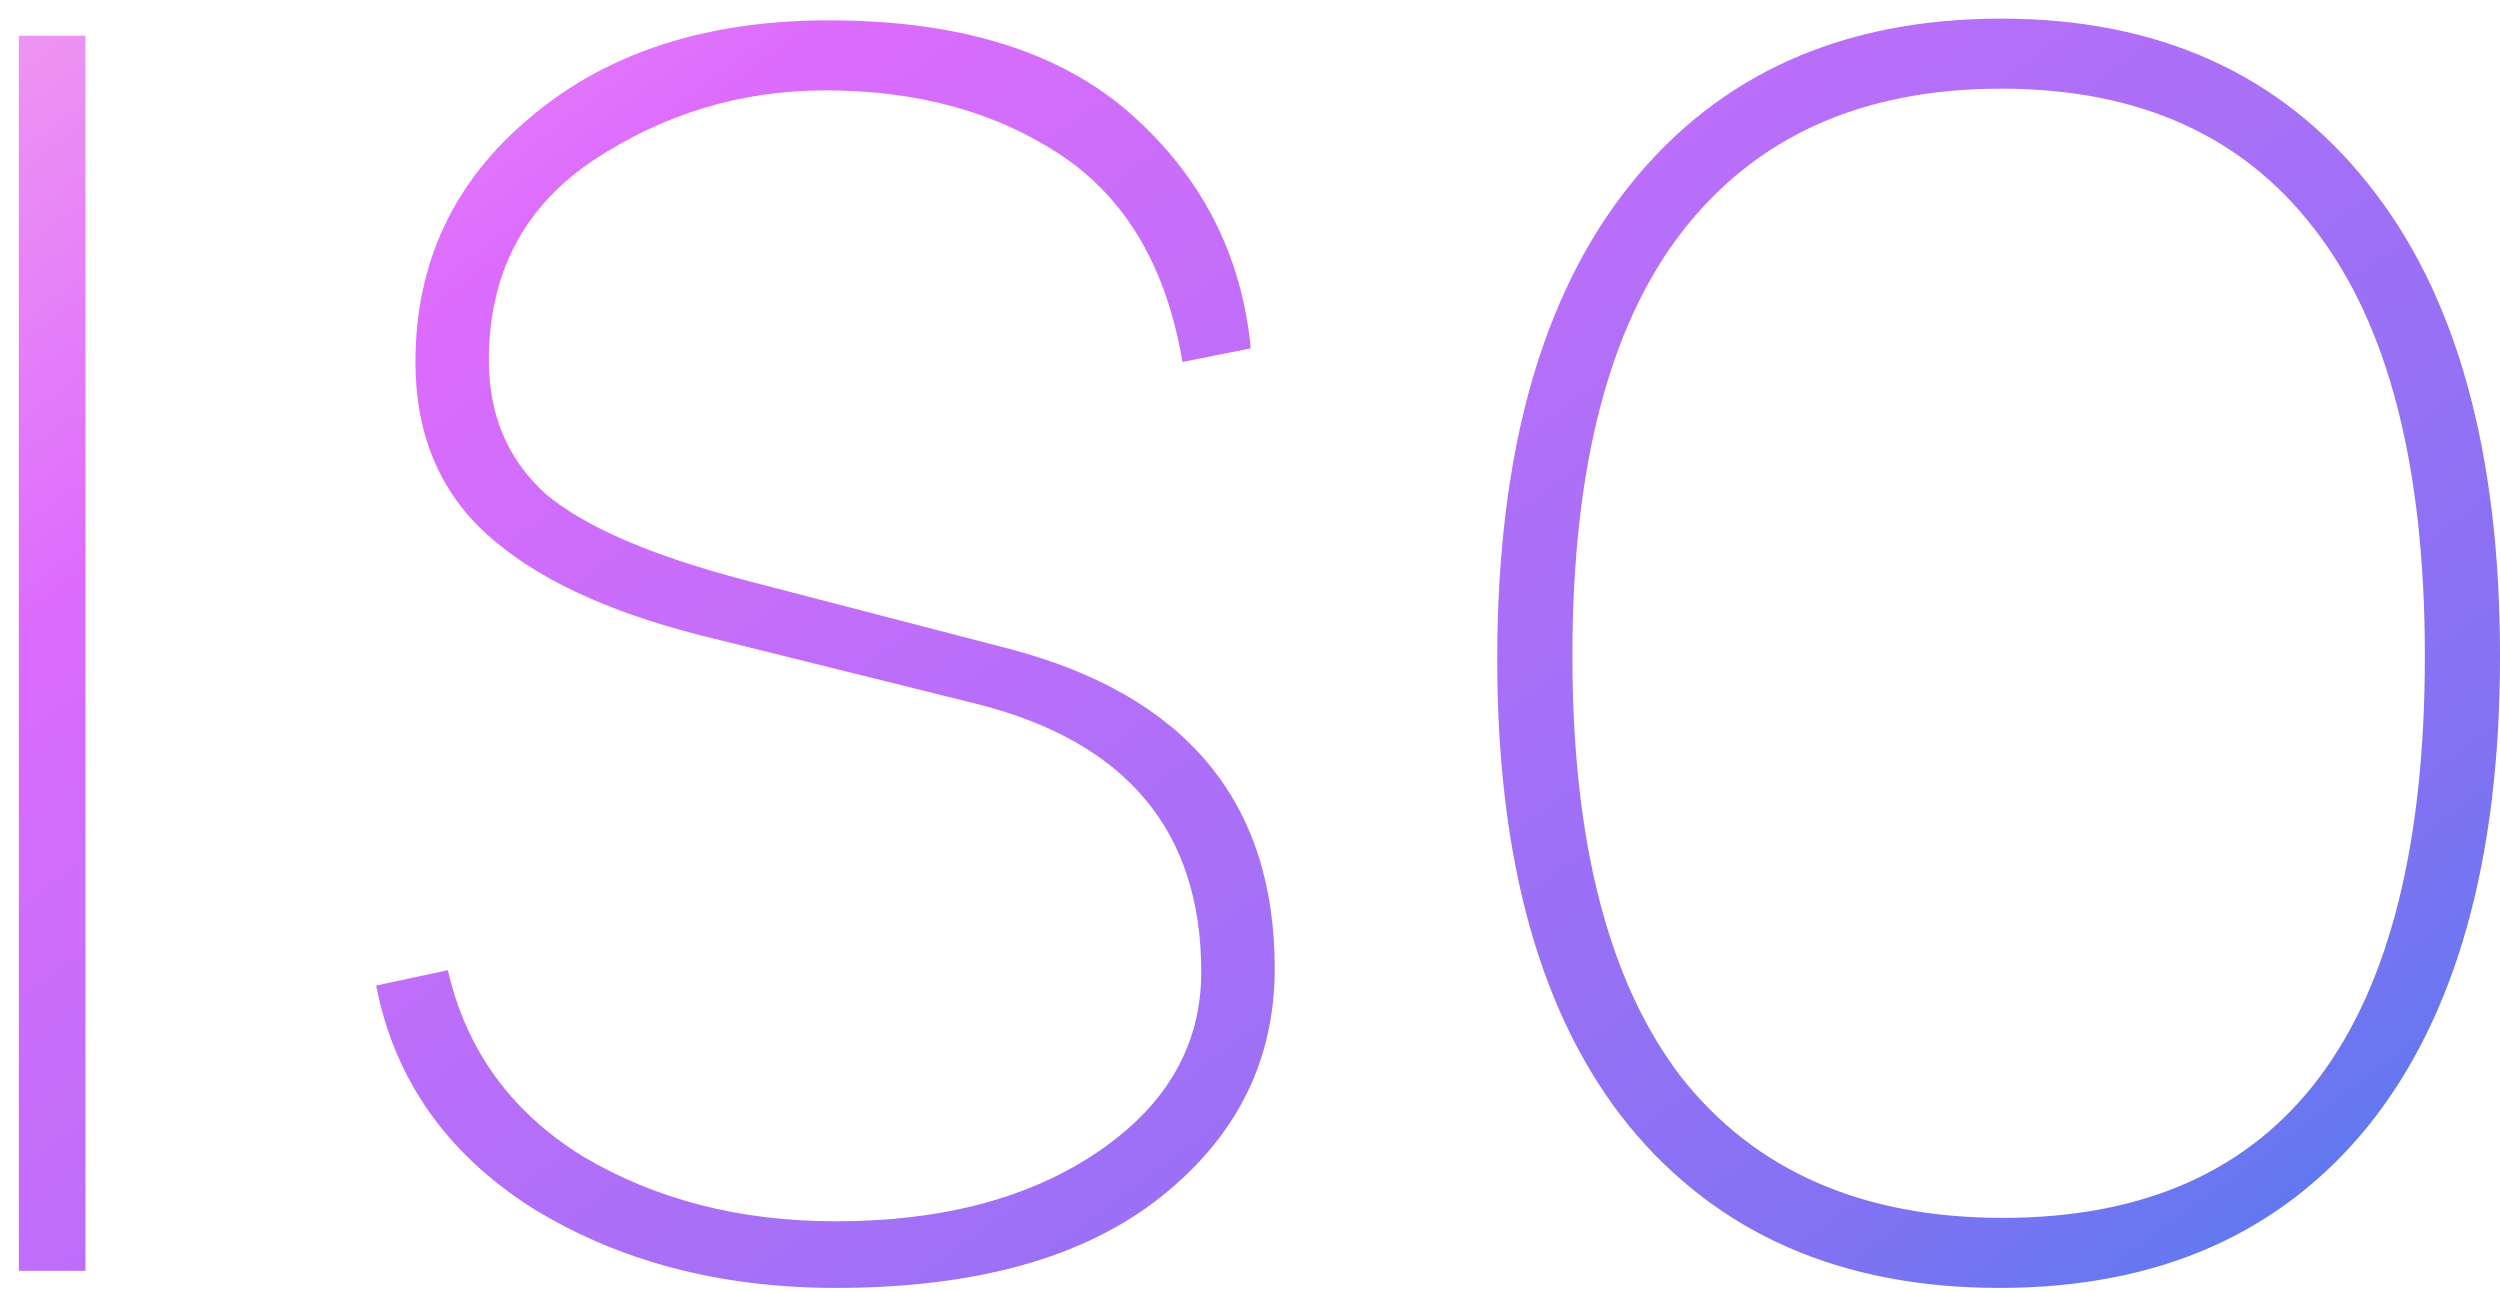 <svg width="120" height="62" viewBox="0 0 120 62" fill="none" xmlns="http://www.w3.org/2000/svg">
<path d="M0.905 1.714H4.103V61H0.905V1.714ZM40.112 61.82C34.536 61.82 29.671 60.535 25.517 57.966C21.416 55.342 18.929 51.789 18.055 47.306L21.498 46.568C22.373 50.395 24.532 53.374 27.977 55.506C31.475 57.583 35.52 58.622 40.112 58.622C45.251 58.622 49.461 57.501 52.74 55.26C56.02 53.019 57.66 50.149 57.66 46.65C57.66 39.871 54.053 35.58 46.837 33.776L33.635 30.496C29.097 29.348 25.68 27.735 23.384 25.658C21.088 23.581 19.941 20.82 19.941 17.376C19.941 12.62 21.772 8.711 25.434 5.65C29.097 2.534 33.88 0.976 39.785 0.976C46.071 0.976 50.909 2.479 54.298 5.486C57.688 8.493 59.601 12.237 60.038 16.72L56.758 17.376C55.993 12.839 54.053 9.531 50.937 7.454C47.821 5.377 44.048 4.338 39.62 4.338C35.575 4.338 31.858 5.459 28.468 7.7C25.134 9.941 23.466 13.139 23.466 17.294C23.466 19.918 24.369 22.05 26.172 23.69C28.031 25.275 31.256 26.669 35.849 27.872L48.477 31.152C56.95 33.393 61.187 38.505 61.187 46.486C61.187 50.914 59.355 54.577 55.693 57.474C52.03 60.371 46.837 61.82 40.112 61.82ZM113.687 54.03C109.478 59.223 103.574 61.82 95.975 61.82C88.376 61.82 82.445 59.223 78.181 54.03C73.972 48.837 71.867 41.375 71.867 31.644C71.867 21.749 73.999 14.151 78.263 8.848C82.527 3.545 88.458 0.894 96.057 0.894C103.601 0.894 109.478 3.545 113.687 8.848C117.896 14.096 120.001 21.64 120.001 31.48C120.001 41.265 117.896 48.782 113.687 54.03ZM96.139 58.458C109.642 58.458 116.393 49.465 116.393 31.48C116.393 22.405 114.644 15.599 111.145 11.062C107.701 6.525 102.672 4.256 96.057 4.256C89.388 4.256 84.276 6.552 80.723 11.144C77.224 15.681 75.475 22.46 75.475 31.48C75.475 40.445 77.224 47.197 80.723 51.734C84.276 56.217 89.415 58.458 96.139 58.458Z" fill="url(#paint0_linear_828_2)"/>
<defs>
<linearGradient id="paint0_linear_828_2" x1="-3.435" y1="-23.253" x2="91.244" y2="103.742" gradientUnits="userSpaceOnUse">
<stop stop-color="#FFBEE8"/>
<stop offset="0.284" stop-color="#DD6CFD"/>
<stop offset="0.758" stop-color="#8372F3"/>
<stop offset="1" stop-color="#1E85E9"/>
</linearGradient>
</defs>
</svg>
